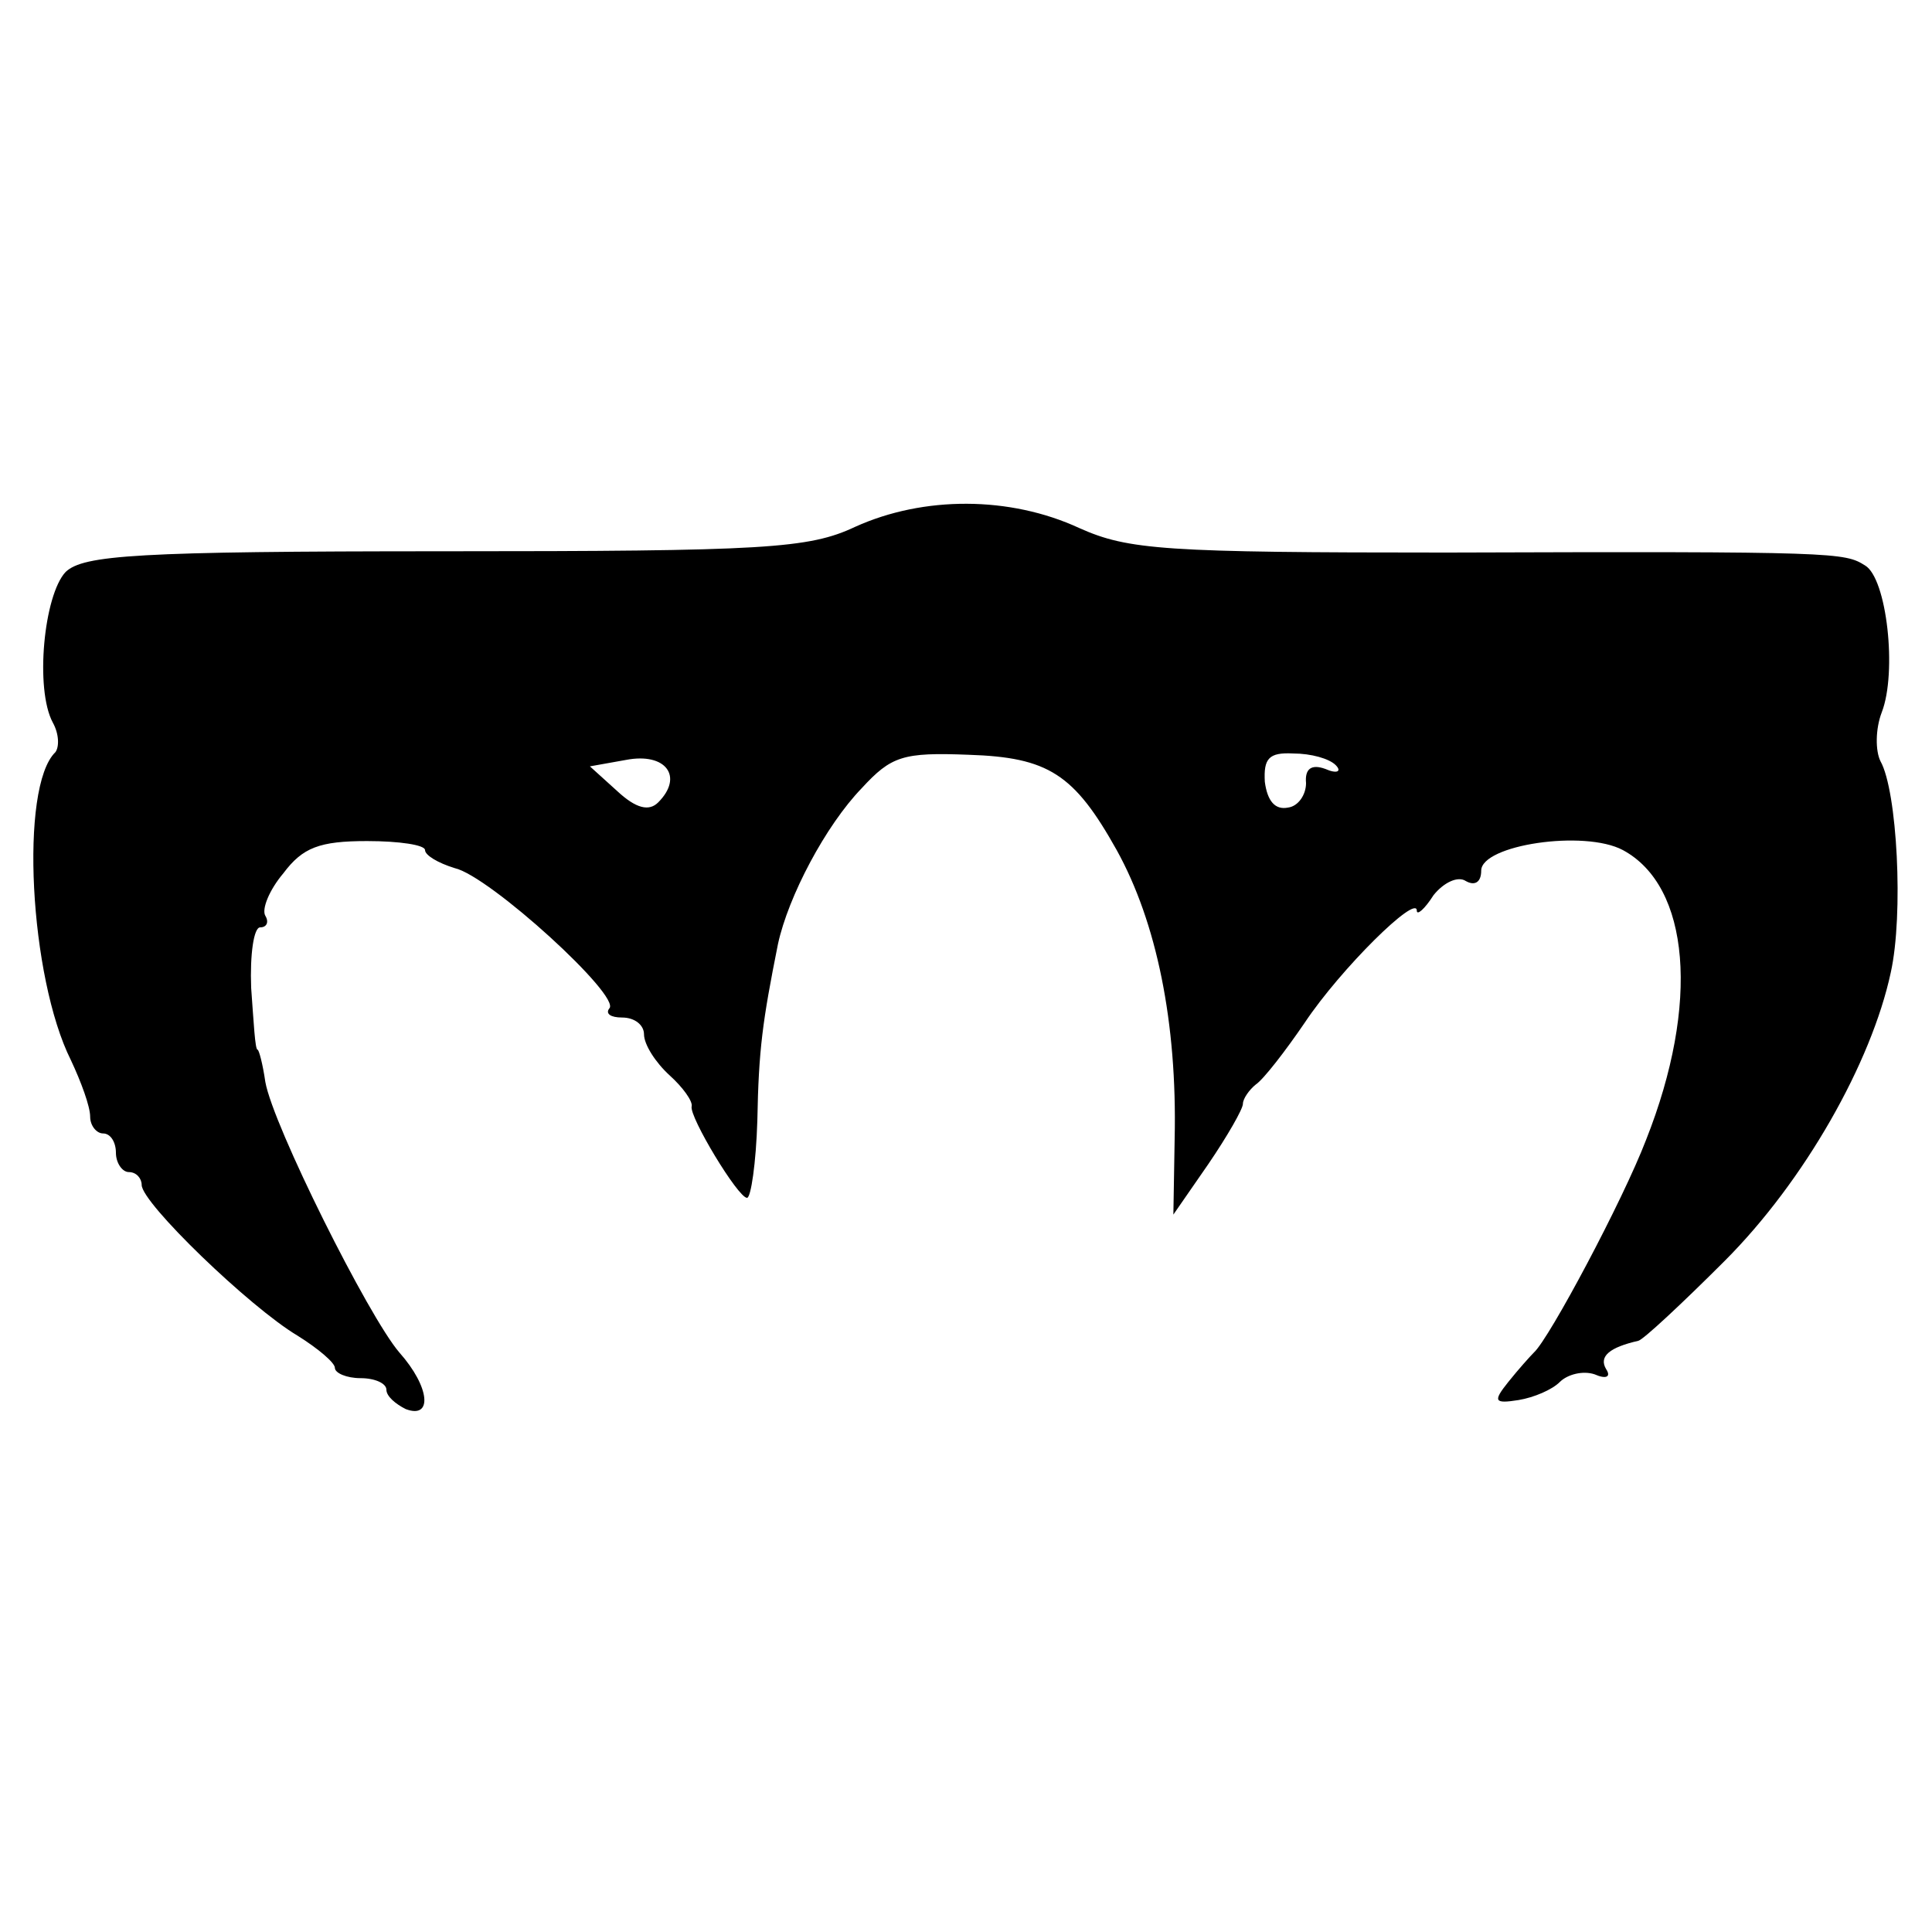 <?xml version="1.0" standalone="no"?>
<!DOCTYPE svg PUBLIC "-//W3C//DTD SVG 20010904//EN"
 "http://www.w3.org/TR/2001/REC-SVG-20010904/DTD/svg10.dtd">
<svg version="1.0" xmlns="http://www.w3.org/2000/svg"
 width="150pt" height="150pt" viewBox="0 0 150 150"
 preserveAspectRatio="xMidYMid meet">
<g transform="translate(0,150) scale(0.1,-0.1)"
fill="#000000" stroke="none">
<path d="M664 1091 c-36 -17 -70 -19 -319 -19 -240 0 -280 -3 -294 -16 -17
-18 -24 -91 -10 -117 5 -9 5 -19 2 -23 -28 -27 -20 -175 12 -239 8 -17 15 -36
15 -44 0 -7 5 -13 10 -13 6 0 10 -7 10 -15 0 -8 5 -15 10 -15 6 0 10 -5 10
-10 0 -14 84 -95 121 -117 16 -10 29 -21 29 -25 0 -4 9 -8 20 -8 11 0 20 -4
20 -9 0 -5 7 -11 15 -15 21 -8 19 17 -5 44 -24 28 -98 176 -104 210 -2 14 -5
25 -6 25 -2 0 -3 21 -5 48 -1 26 2 47 7 47 5 0 7 4 4 9 -3 5 3 20 14 33 15 20
28 25 65 25 25 0 45 -3 45 -7 0 -4 10 -10 23 -14 27 -6 130 -100 120 -109 -3
-4 1 -7 10 -7 10 0 17 -6 17 -13 0 -8 9 -22 20 -32 10 -9 18 -20 17 -24 -2 -8
36 -71 43 -71 3 0 7 27 8 60 1 55 4 77 16 137 8 37 37 92 65 121 23 25 32 28
83 26 62 -2 82 -15 115 -74 31 -56 47 -134 45 -224 l-1 -59 27 39 c15 22 27
43 27 47 0 4 5 11 10 15 6 4 23 26 38 48 28 42 87 100 87 87 0 -4 6 1 13 12 8
10 19 15 25 11 7 -4 12 -1 12 8 0 20 80 32 110 16 52 -28 60 -119 18 -225 -18
-47 -75 -154 -87 -165 -3 -3 -12 -13 -20 -23 -12 -15 -11 -17 8 -14 12 2 26 8
32 14 6 6 18 9 27 6 9 -4 13 -2 9 4 -6 10 3 17 25 22 4 1 34 29 67 62 62 62
114 154 129 224 10 45 5 141 -8 164 -4 8 -4 25 1 38 12 31 4 104 -13 114 -16
10 -21 11 -325 10 -219 0 -247 2 -285 19 -54 25 -121 25 -174 1z m-153 -214
c-7 -7 -17 -5 -32 9 l-21 19 28 5 c31 6 45 -13 25 -33z m526 29 c5 -5 1 -7 -8
-3 -11 4 -16 0 -15 -11 0 -9 -6 -18 -14 -19 -10 -2 -16 5 -18 20 -1 18 3 23
22 22 14 0 28 -4 33 -9z"/>
</g>
</svg>
